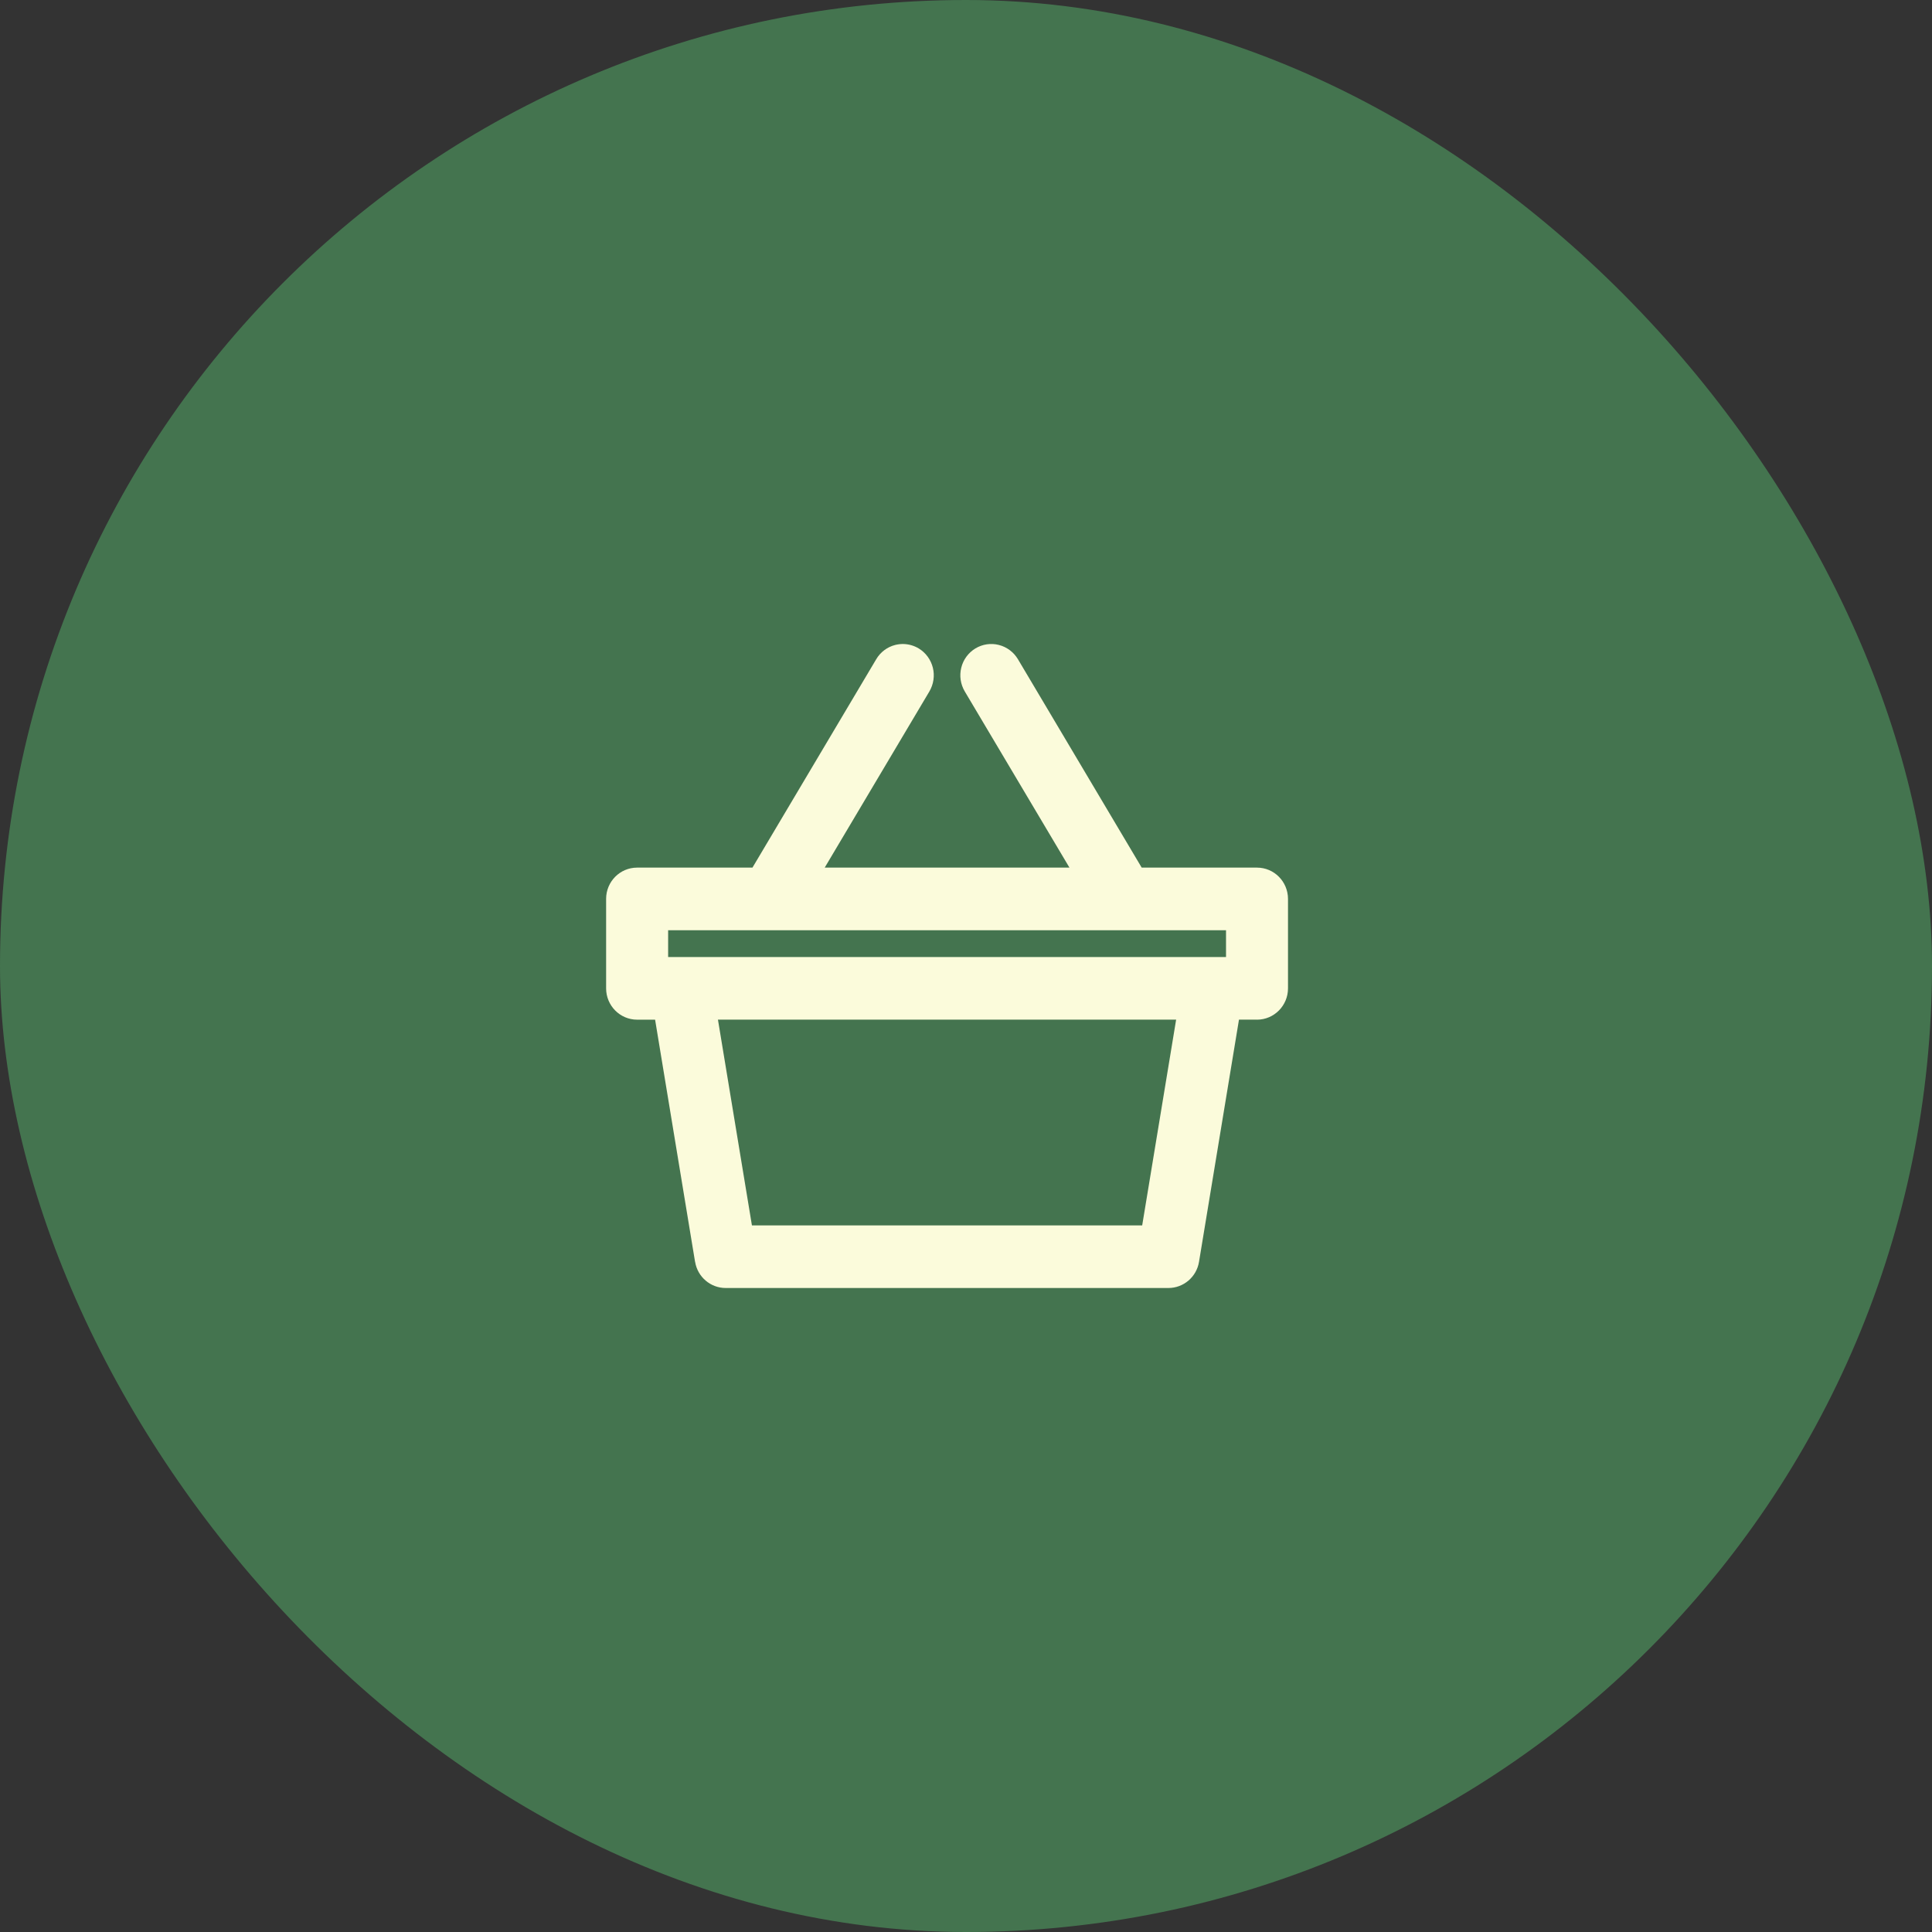 <?xml version="1.0" encoding="UTF-8"?> <svg xmlns="http://www.w3.org/2000/svg" width="51" height="51" viewBox="0 0 51 51" fill="none"><rect x="0" y="0" width="51" height="51" fill="#333333" stroke="none"/><rect width="51" height="51" rx="25.5" fill="#44744F"></rect><path d="M23.844 17C23.773 16.999 23.701 17.008 23.632 17.025C23.422 17.078 23.241 17.214 23.13 17.402L19.863 22.903H16.817C16.366 22.903 16 23.273 16 23.728V26.09C16 26.546 16.366 26.916 16.817 26.917H17.293L18.348 33.31L18.349 33.309C18.414 33.708 18.756 34 19.156 34H30.843C31.243 34 31.586 33.708 31.651 33.309L32.706 26.916H33.183L33.182 26.917C33.634 26.916 34 26.546 34 26.09V23.728C33.999 23.273 33.634 22.903 33.182 22.903H30.138L26.871 17.402C26.759 17.214 26.578 17.078 26.367 17.025C26.157 16.971 25.934 17.005 25.748 17.117C25.561 17.231 25.427 17.413 25.375 17.626C25.322 17.839 25.356 18.064 25.468 18.253L28.231 22.903H21.77L24.533 18.253C24.644 18.064 24.678 17.838 24.625 17.626C24.572 17.413 24.438 17.23 24.252 17.117C24.128 17.043 23.988 17.003 23.843 17H23.844ZM17.637 24.556H32.364V25.264H31.995H31.985H17.637L17.637 24.556ZM18.952 26.916H31.047L30.151 32.347H19.849L18.952 26.916Z" fill="#FBFBDB"></path></svg> 